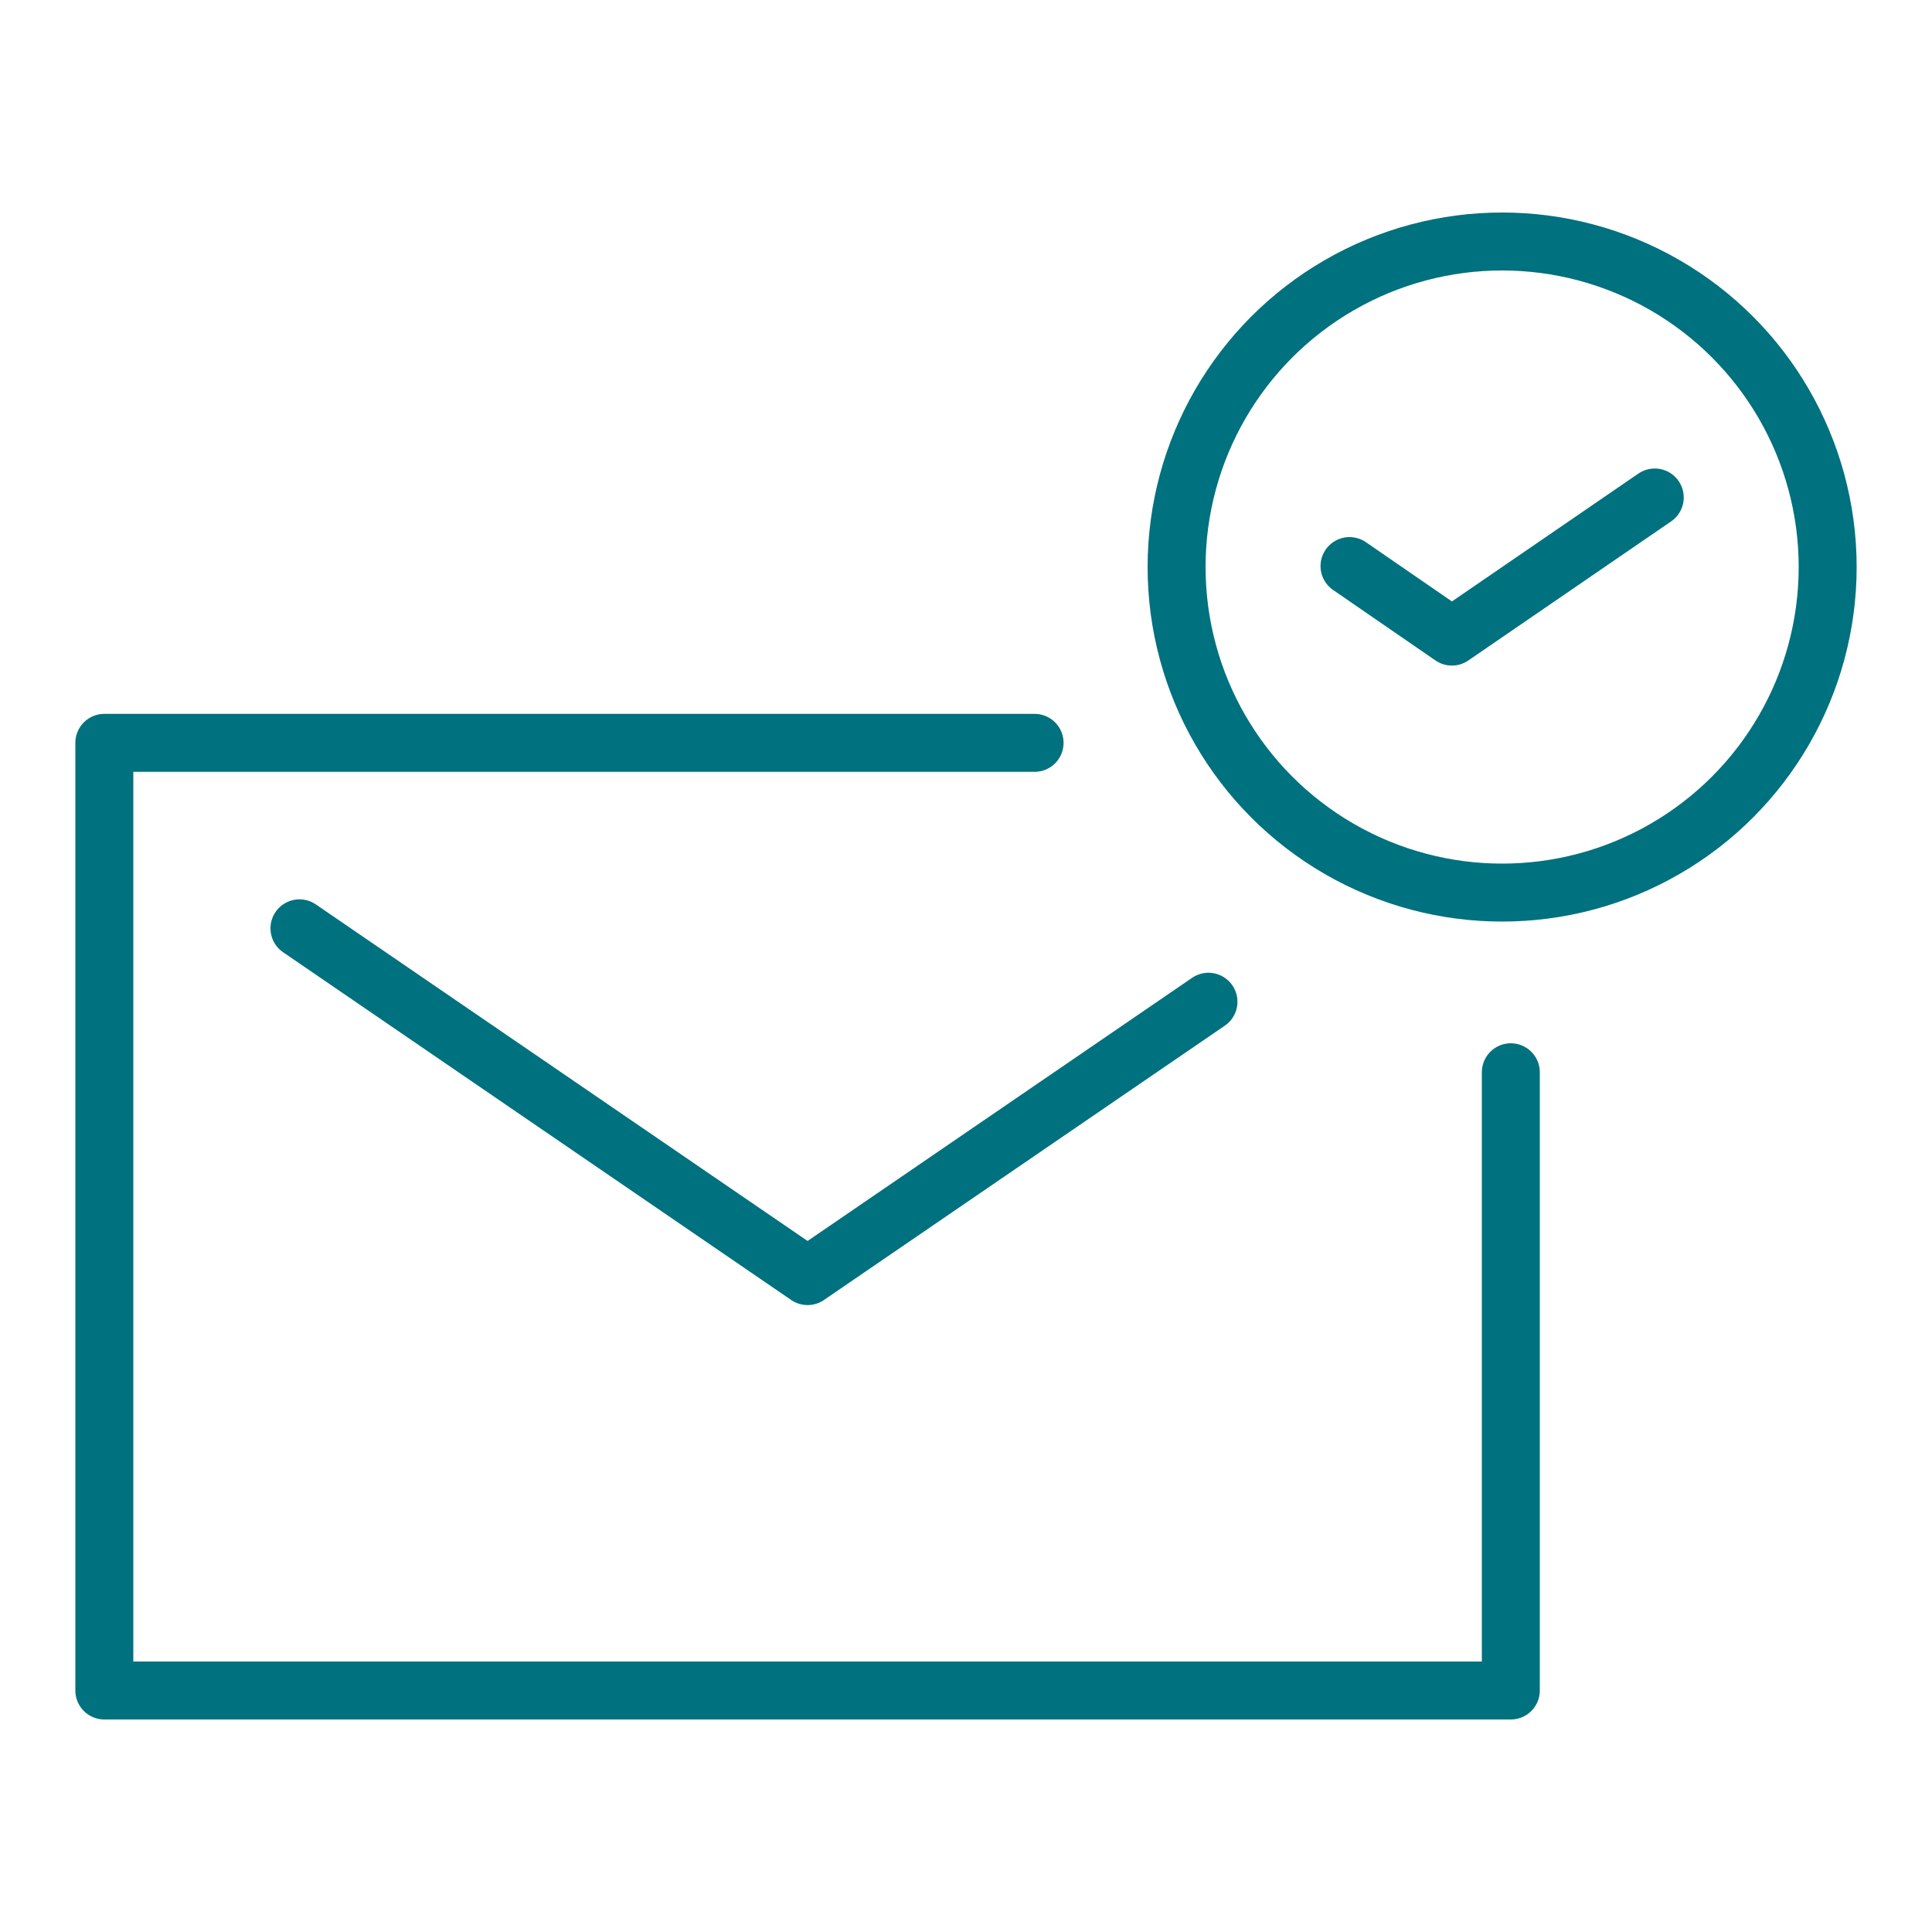 <?xml version="1.0" encoding="utf-8"?>
<!-- Generator: Adobe Illustrator 22.0.0, SVG Export Plug-In . SVG Version: 6.00 Build 0)  -->
<svg version="1.1" id="Layer_1" xmlns="http://www.w3.org/2000/svg" xmlns:xlink="http://www.w3.org/1999/xlink" x="0px" y="0px"
	 viewBox="0 0 200 200" style="enable-background:new 0 0 200 200;" xml:space="preserve">
<style type="text/css">
	.st0{fill:none;stroke:#00717E;stroke-width:6;stroke-linecap:round;stroke-linejoin:round;stroke-miterlimit:10;}
</style>
<g>
	<g>
		<polyline class="st0" points="31,96.1 83.6,132.1 125.1,103.7 		"/>
	</g>
	<g>
		<polyline class="st0" points="139.7,58.6 150.3,65.9 171.3,51.5 		"/>
	</g>
	<polyline class="st0" points="156.4,111 156.4,175 10.8,175 10.8,76.9 107.1,76.9 	"/>
	<g>
		<g>
			<circle class="st0" cx="155.5" cy="58.7" r="33.7"/>
		</g>
	</g>
</g>
</svg>

